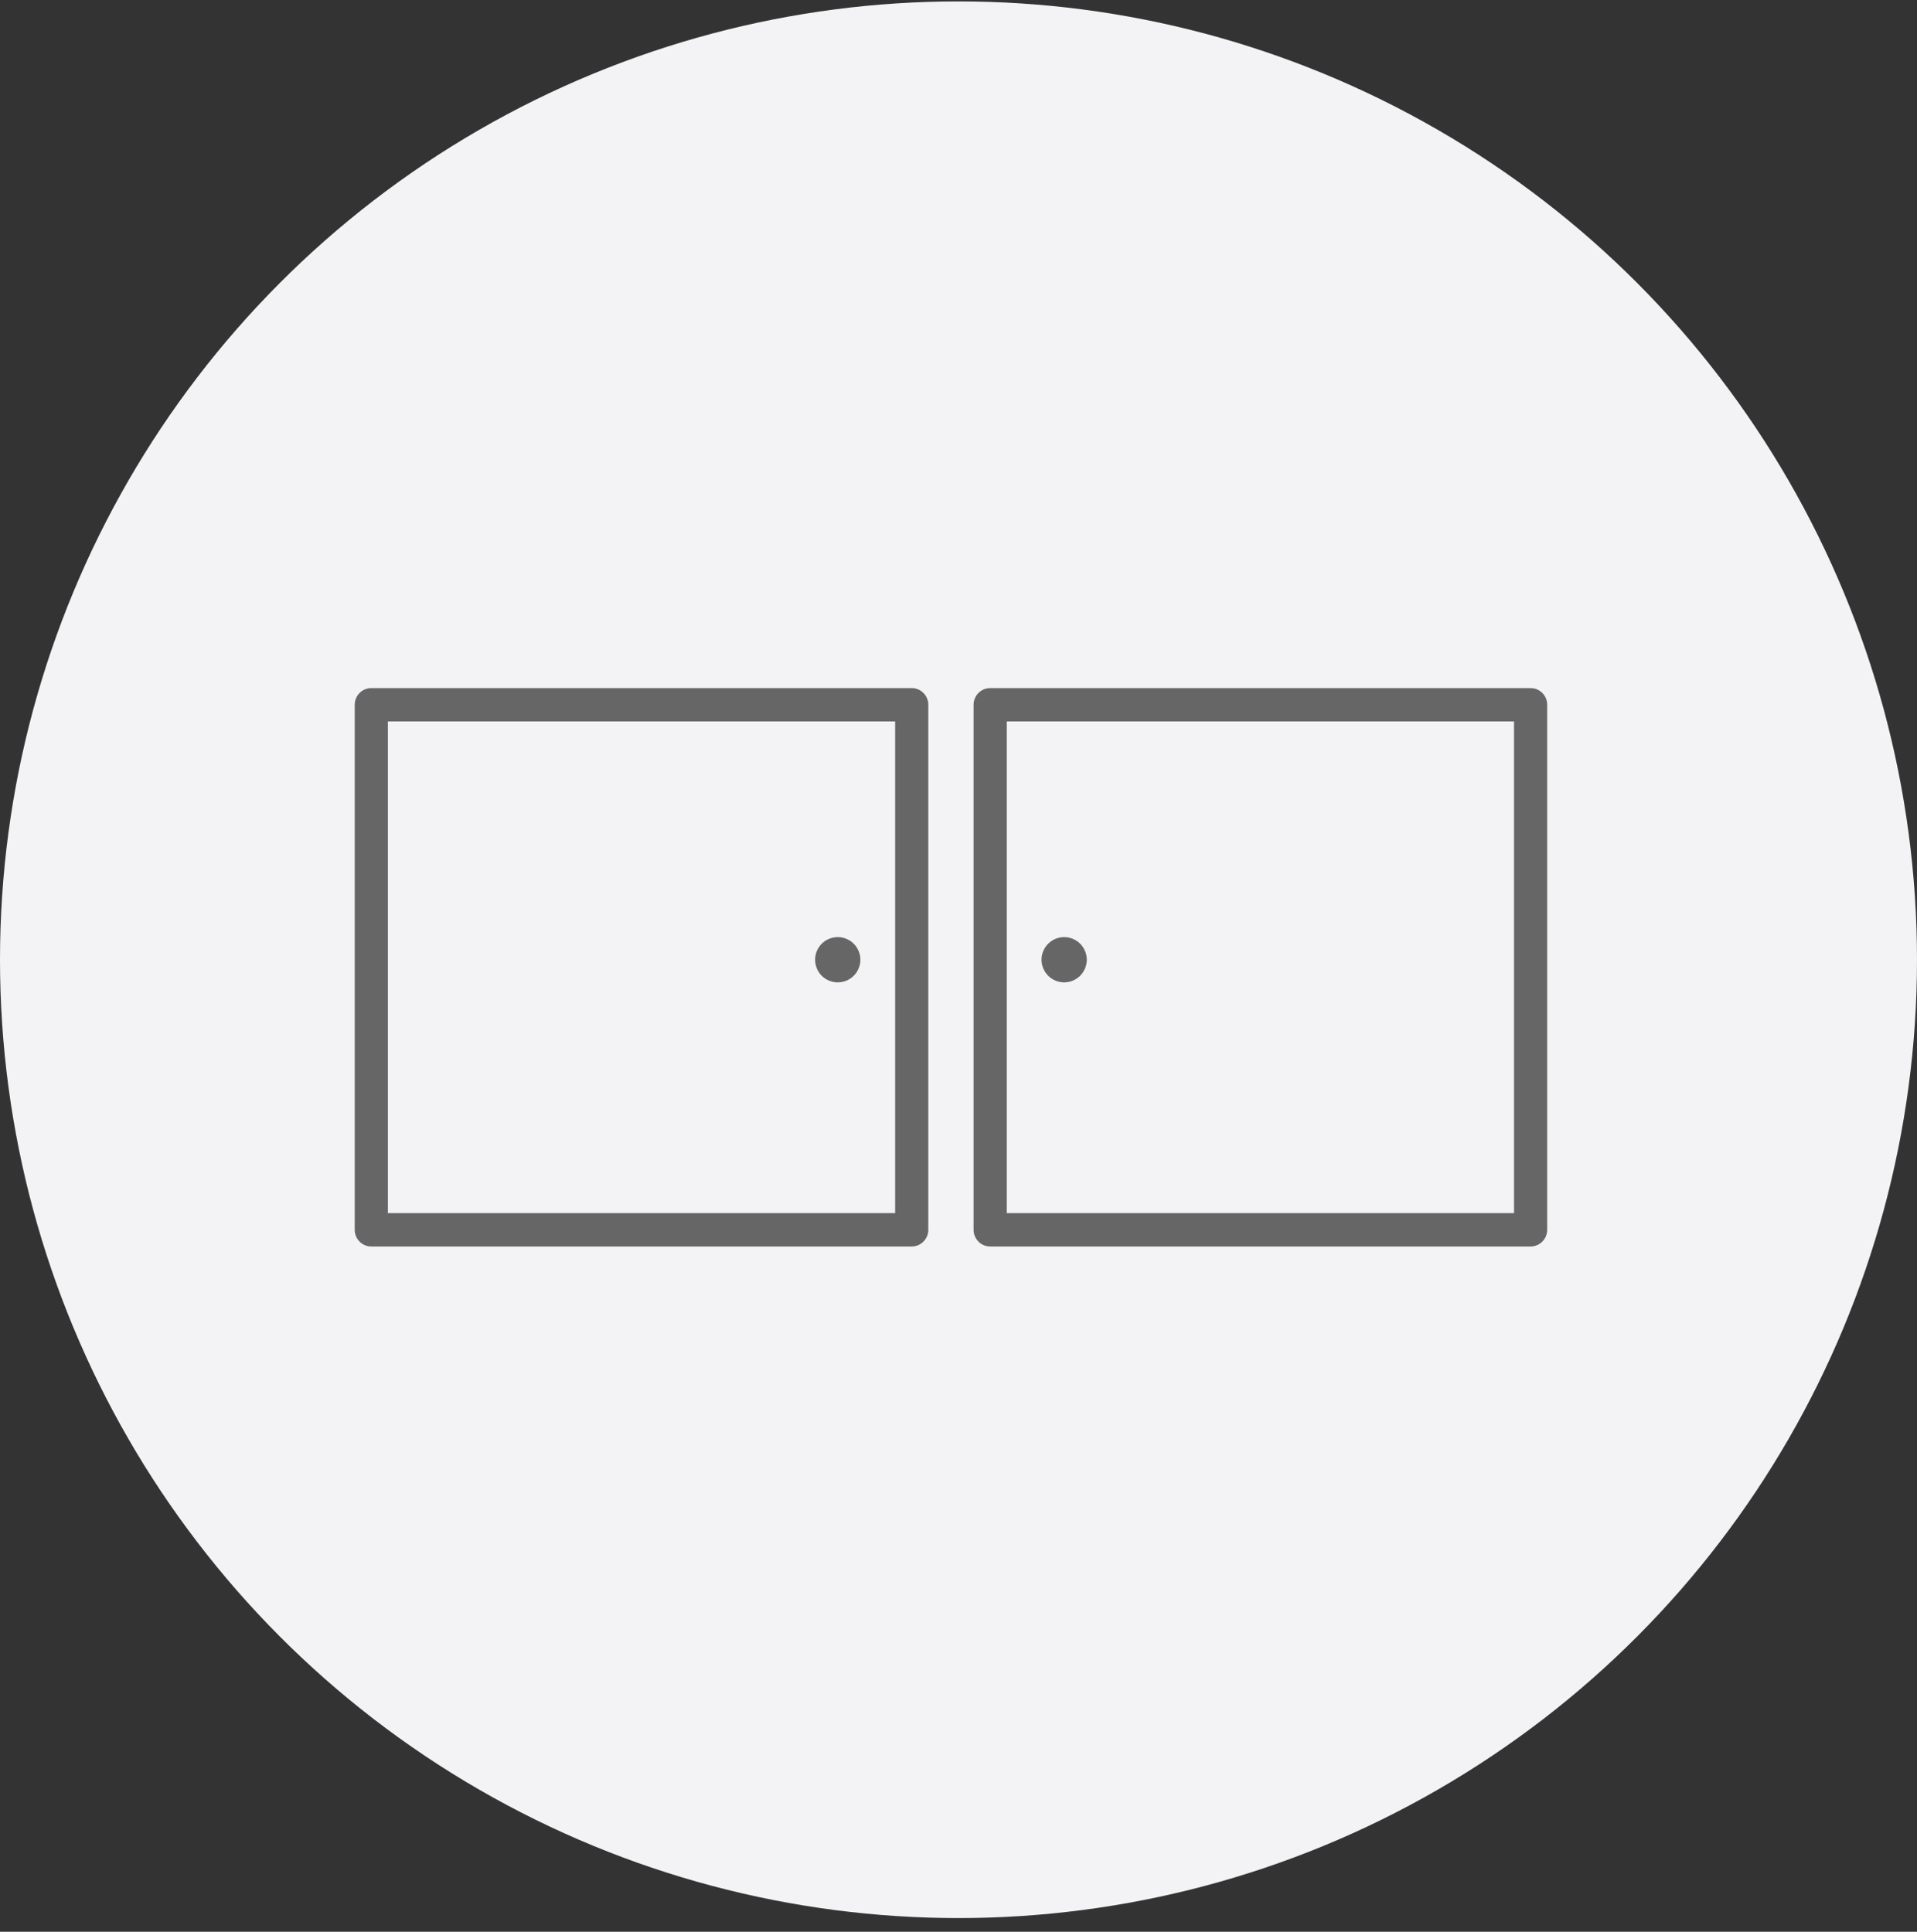 <svg width="127" height="128" viewBox="0 0 127 128" fill="none" xmlns="http://www.w3.org/2000/svg">
<rect x="0" y="0" width="127" height="128" fill="#333333" stroke="none"/>
<circle cx="63.5" cy="63.593" r="63.5" fill="#F3F3F5"/>
<path d="M26.197 48.054H25.947V48.304V79.881V80.131H26.197H58.803H59.053V79.881V48.304V48.054H58.803H26.197ZM60.401 82.843H24.599C23.855 82.843 23.25 82.237 23.25 81.487V46.699C23.25 45.949 23.855 45.343 24.599 45.343H60.401C61.145 45.343 61.75 45.949 61.75 46.699V81.487C61.75 82.237 61.145 82.843 60.401 82.843Z" fill="#666666" stroke="#F3F3F5" stroke-width="0.5"/>
<path d="M67.197 48.054H66.947V48.304V79.881V80.131H67.197H99.803H100.053V79.881V48.304V48.054H99.803H67.197ZM101.402 82.843H65.598C64.855 82.843 64.25 82.237 64.25 81.487V46.699C64.25 45.949 64.855 45.343 65.598 45.343H101.402C102.145 45.343 102.75 45.949 102.75 46.699V81.487C102.75 82.237 102.145 82.843 101.402 82.843Z" fill="#666666" stroke="#F3F3F5" stroke-width="0.5"/>
<path d="M70.501 62.093C70.105 62.093 69.719 62.253 69.439 62.532C69.162 62.812 69 63.198 69 63.592C69 63.987 69.162 64.373 69.439 64.653C69.719 64.931 70.105 65.093 70.501 65.093C70.895 65.093 71.28 64.931 71.56 64.653C71.838 64.373 72 63.987 72 63.592C72 63.198 71.838 62.812 71.56 62.532C71.281 62.253 70.895 62.093 70.501 62.093Z" fill="#666666"/>
<path d="M55.5 62.093C55.104 62.093 54.718 62.255 54.438 62.533C54.16 62.813 54 63.199 54 63.593C54 63.989 54.16 64.375 54.438 64.655C54.718 64.933 55.104 65.093 55.5 65.093C55.894 65.093 56.282 64.933 56.56 64.655C56.84 64.375 57 63.989 57 63.593C57 63.199 56.84 62.813 56.56 62.533C56.282 62.255 55.894 62.093 55.5 62.093Z" fill="#666666"/>
</svg>
